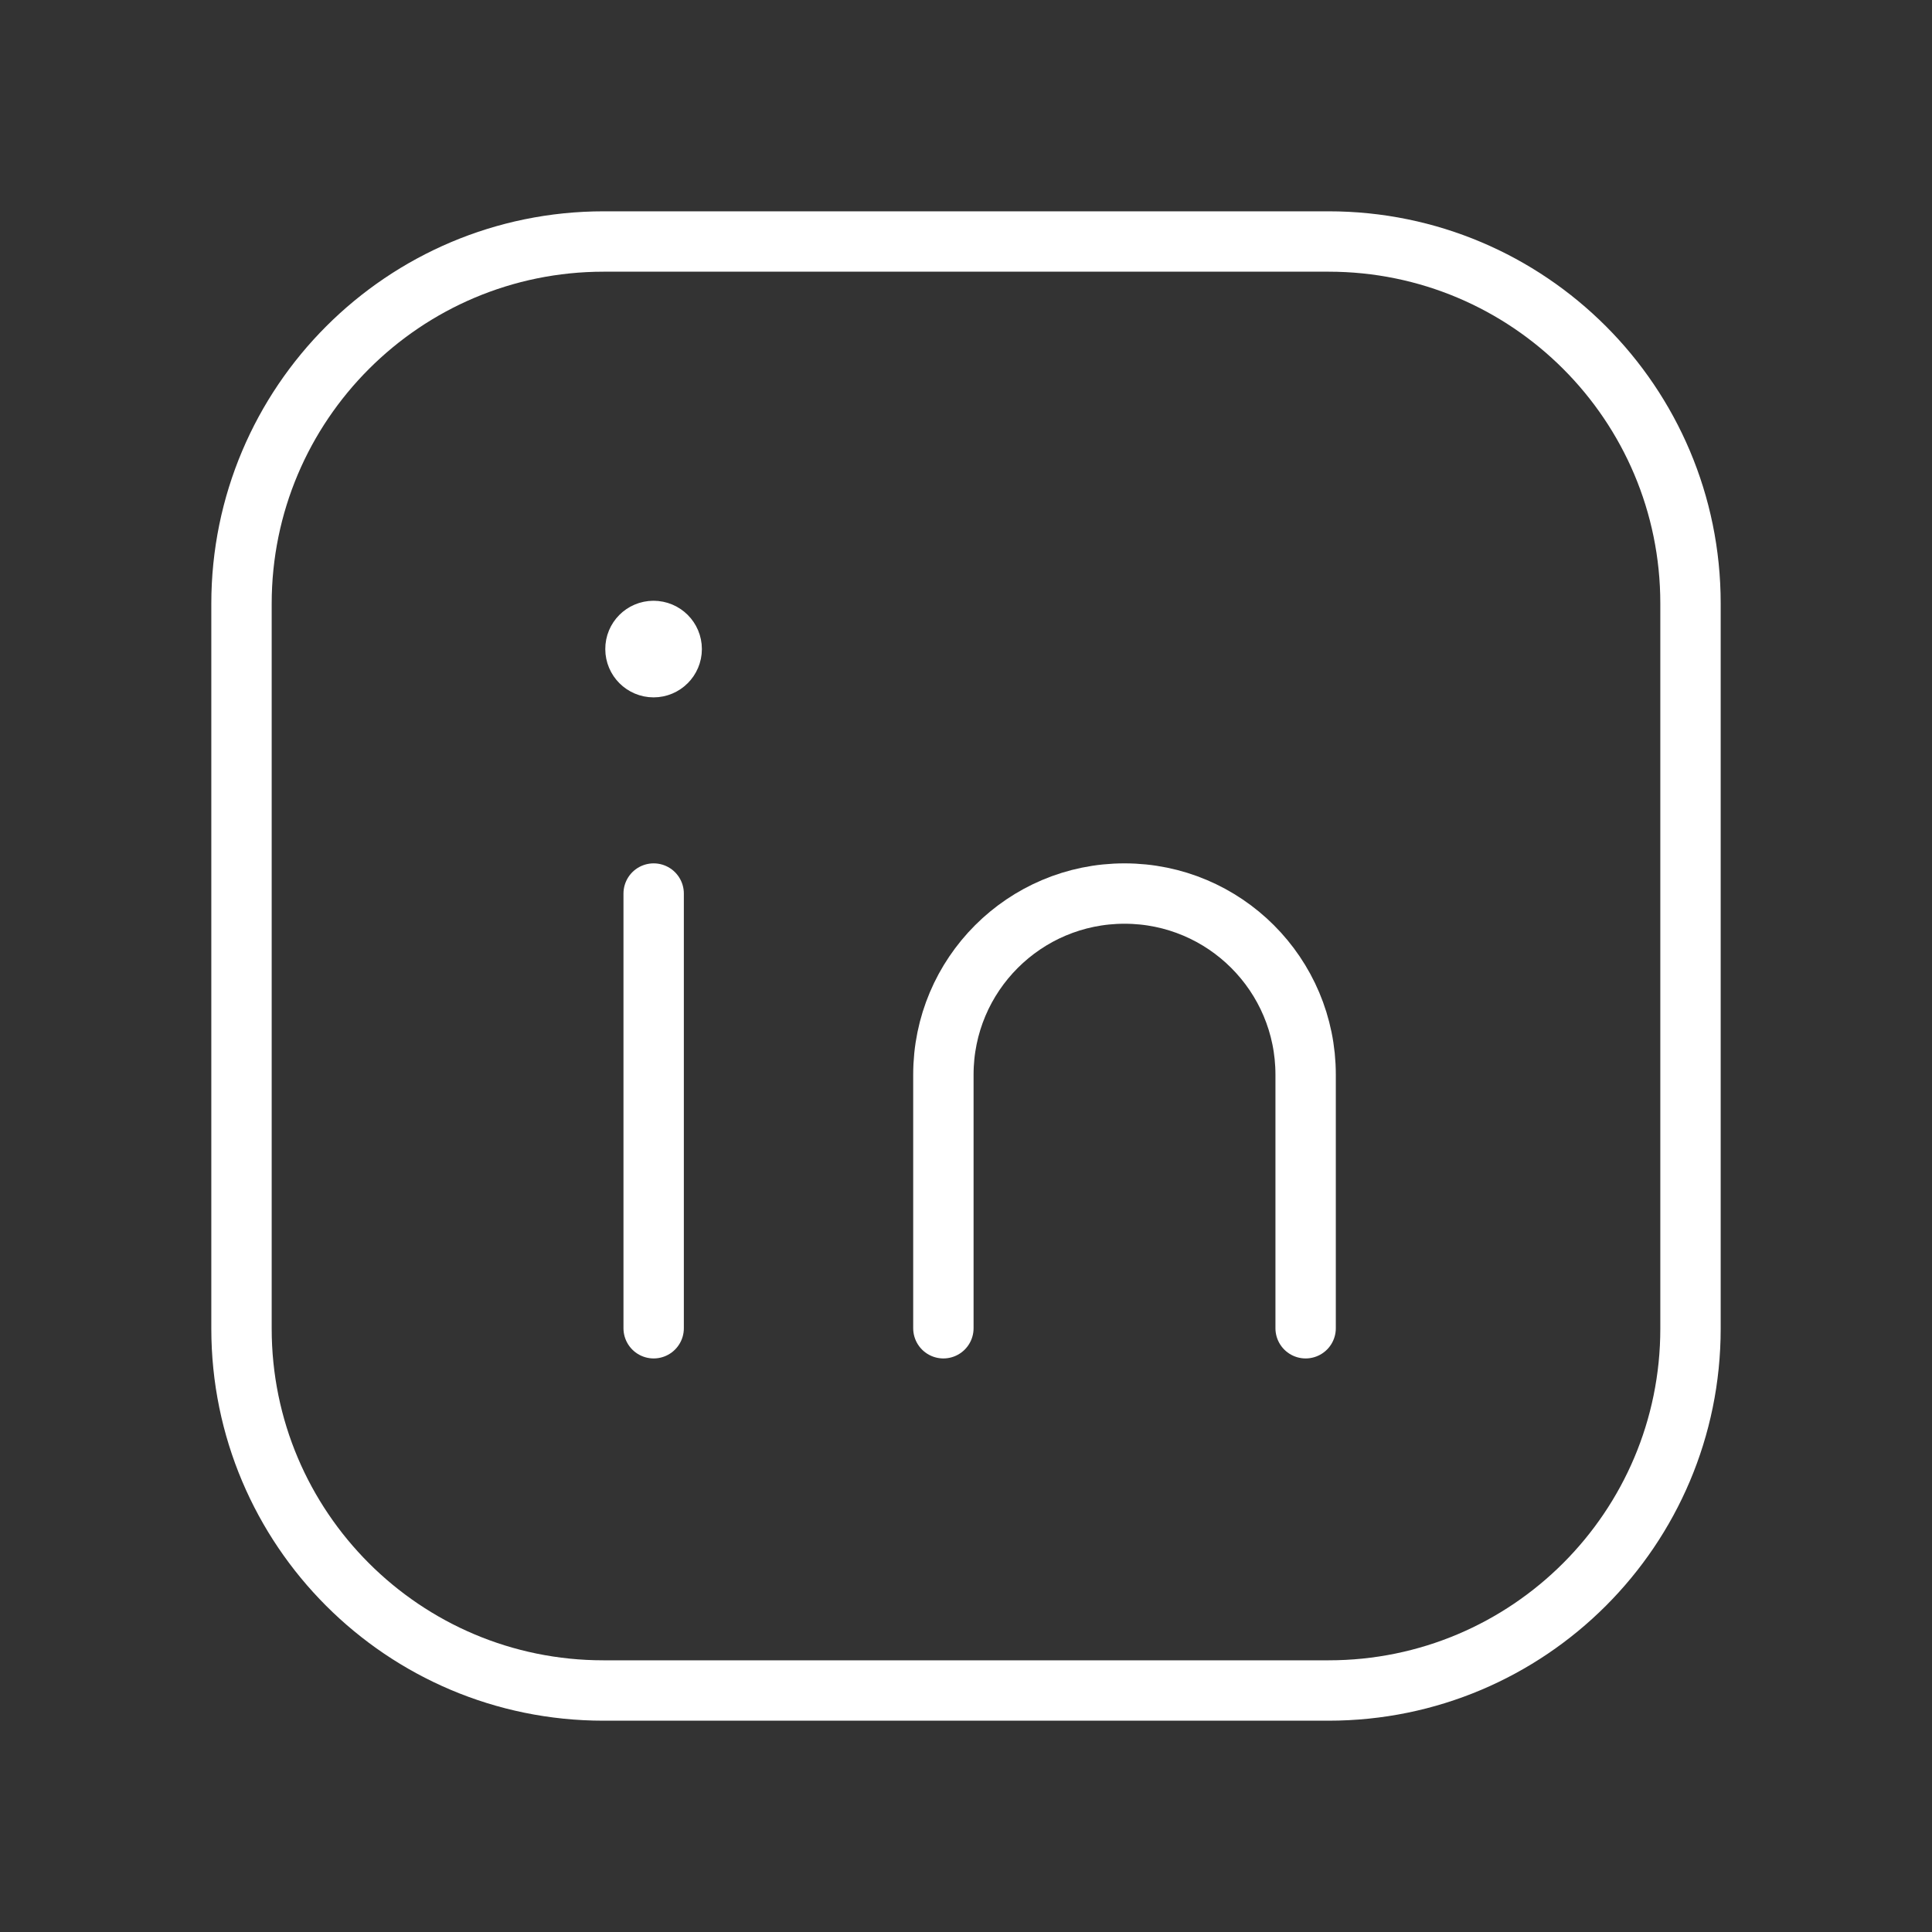 <svg width="48" height="48" viewBox="0 0 48 48" fill="none" xmlns="http://www.w3.org/2000/svg">
<rect x="0" y="0" width="48" height="48" fill="#333333" stroke="none"/>
<path fill-rule="evenodd" clip-rule="evenodd" d="M15 6H33.008C37.974 6 42 10.026 42 14.992V33.01C42 37.974 37.974 42 33.008 42H14.992C10.026 42 6 37.974 6 33.008V15C6 10.03 10.03 6 15 6V6Z" stroke="white" stroke-width="1.5" stroke-linecap="round" stroke-linejoin="round"/>
<path d="M16.24 22.2V33" stroke="white" stroke-width="1.5" stroke-linecap="round" stroke-linejoin="round"/>
<path d="M23.438 33V26.7C23.438 24.214 25.452 22.2 27.938 22.2V22.2C30.424 22.2 32.438 24.214 32.438 26.7V33" stroke="white" stroke-width="1.5" stroke-linecap="round" stroke-linejoin="round"/>
<path d="M16.236 15.676C15.988 15.676 15.786 15.878 15.788 16.126C15.788 16.374 15.99 16.576 16.238 16.576C16.486 16.576 16.688 16.374 16.688 16.126C16.688 15.876 16.486 15.676 16.236 15.676" stroke="white" stroke-width="1.5" stroke-linecap="round" stroke-linejoin="round"/>
</svg>

